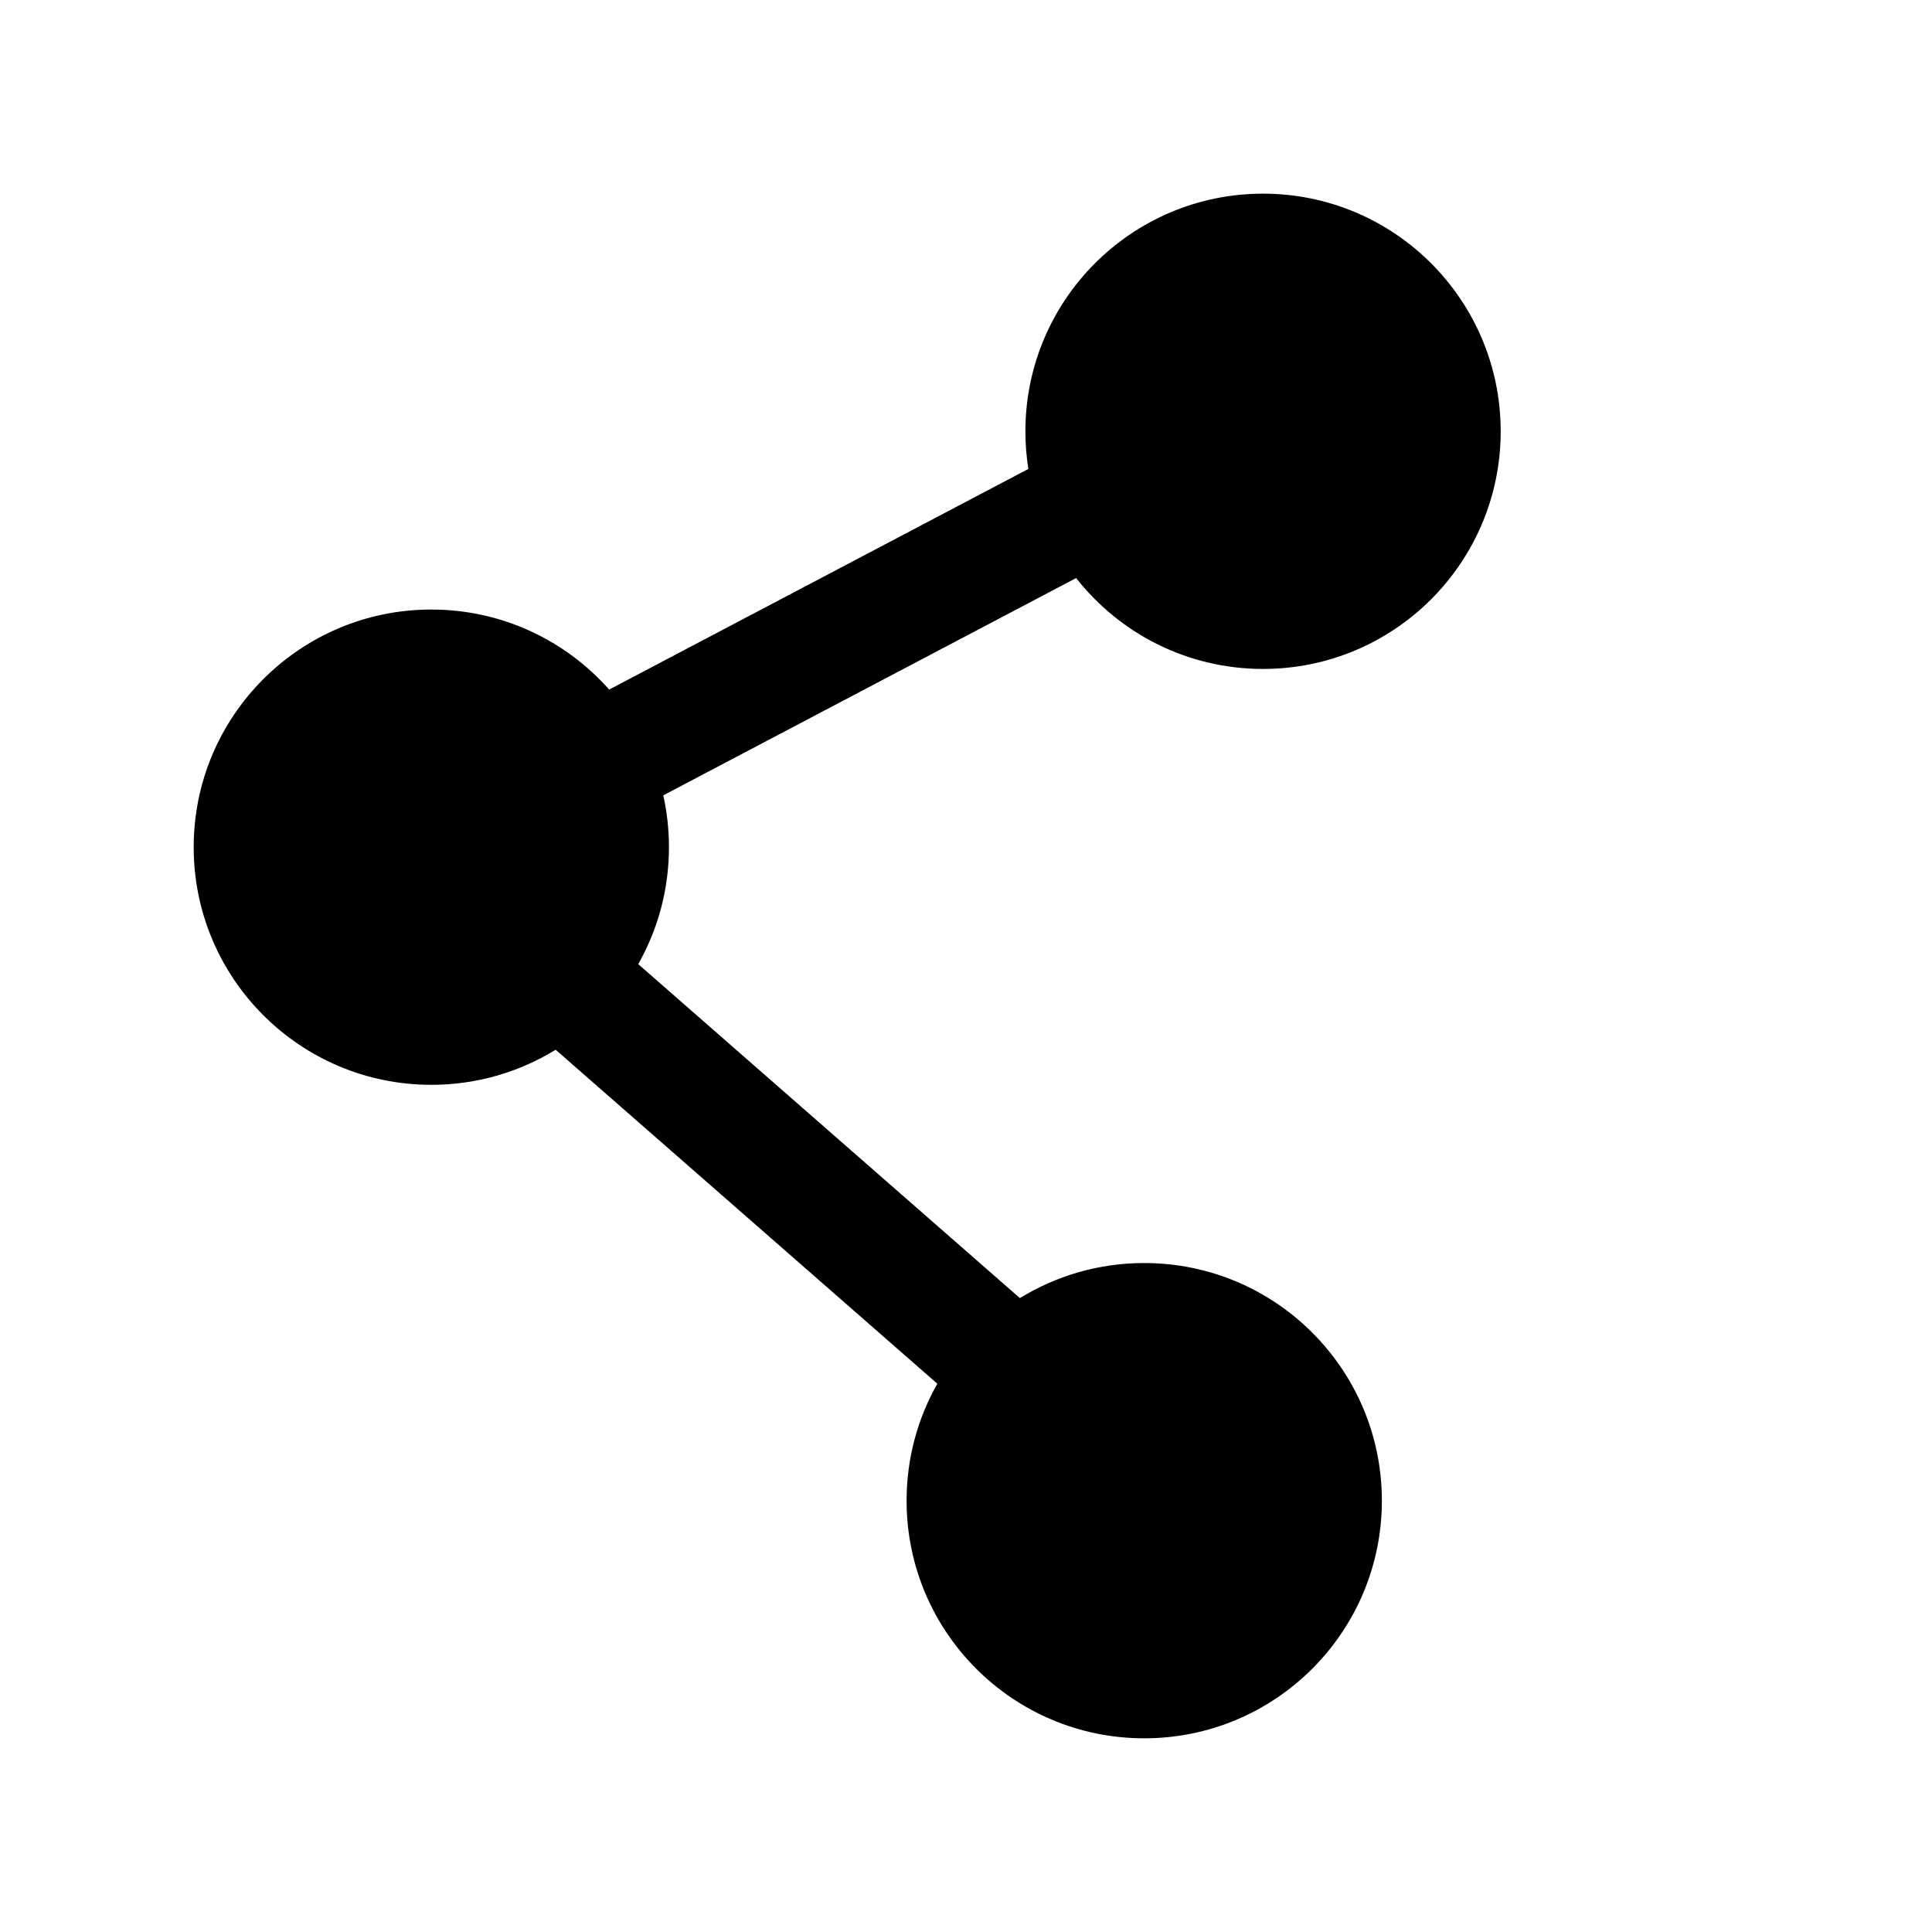 <?xml version="1.0" encoding="UTF-8"?>
<!-- The Best Svg Icon site in the world: iconSvg.co, Visit us! https://iconsvg.co -->
<svg fill="#000000" width="800px" height="800px" version="1.1" viewBox="144 144 512 512" xmlns="http://www.w3.org/2000/svg">
 <path d="m541.7 258.3c0 34.781-28.195 62.977-62.977 62.977-20.105 0-38.008-9.418-49.535-24.086l-109.41 57.582c0.984 4.422 1.5 9.02 1.5 13.738 0 11.266-2.957 21.844-8.141 30.992l101.15 88.508c9.586-5.894 20.867-9.293 32.945-9.293 34.781 0 62.977 28.195 62.977 62.977s-28.195 62.977-62.977 62.977-62.977-28.195-62.977-62.977c0-11.27 2.961-21.844 8.145-30.996l-101.15-88.508c-9.586 5.894-20.867 9.297-32.945 9.297-34.781 0-62.977-28.199-62.977-62.977 0-34.781 28.195-62.977 62.977-62.977 18.758 0 35.598 8.195 47.133 21.207l111.09-58.473c-0.516-3.246-0.785-6.574-0.785-9.969 0-34.781 28.195-62.977 62.977-62.977s62.977 28.195 62.977 62.977z" fill-rule="evenodd"/>
</svg>